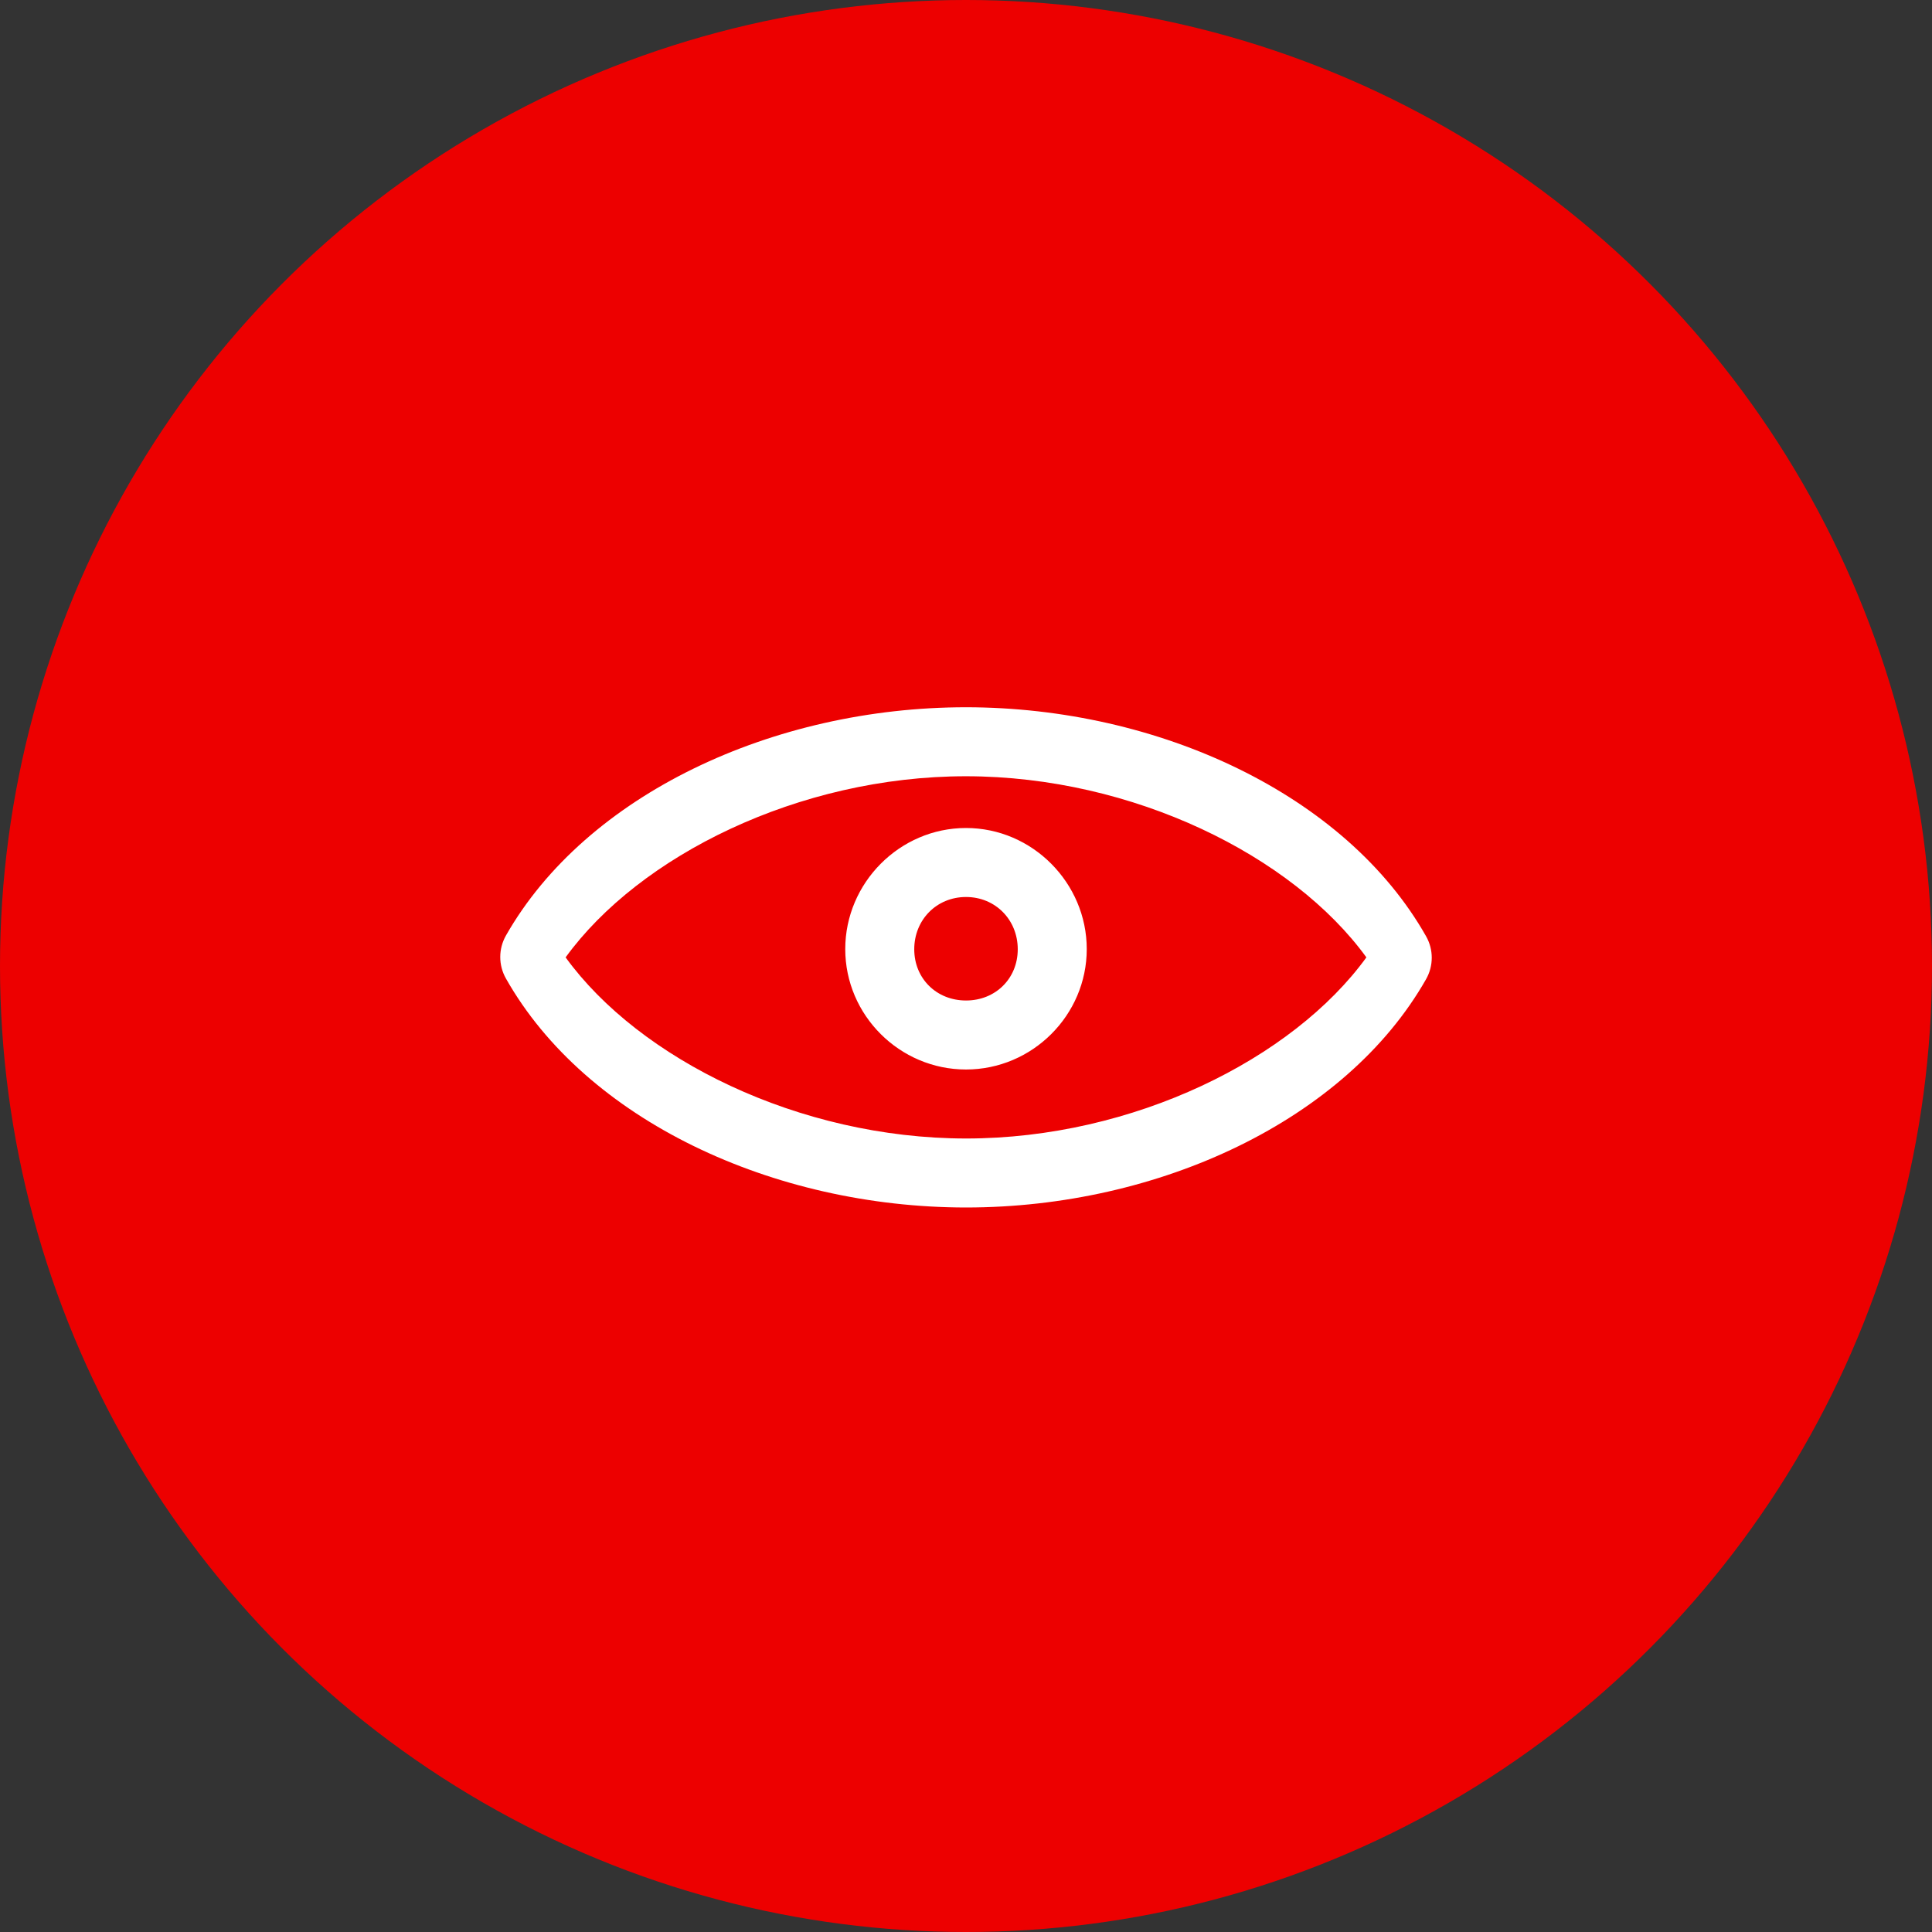 <?xml version="1.0" encoding="UTF-8"?> <svg xmlns="http://www.w3.org/2000/svg" xmlns:xlink="http://www.w3.org/1999/xlink" width="112px" height="112px" viewBox="0 0 112 112" version="1.1"><rect x="0" y="0" width="112" height="112" fill="#333333" stroke="none"/><title>Group 15@2x</title><g id="Page-1" stroke="none" stroke-width="1" fill="none" fill-rule="evenodd"><g id="SBP-Case-Study_WisdomProject_v1.4" transform="translate(-306, -6133)"><g id="Results" transform="translate(-2, 5941)"><g id="Infographic" transform="translate(0, 93)"><g id="Group-20" transform="translate(241.833, 99)"><g id="Group-15" transform="translate(66.167, 0)"><circle id="Oval-Copy" fill="#ED0000" cx="56" cy="56" r="56"></circle><path d="M56.001,52 C57.706,52 59,53.324 59,55.028 C59,56.732 57.706,58 56.001,58 C54.294,58 53,56.732 53,55.028 C53,53.324 54.294,52 56.001,52 L56.001,52 Z M56,48 C52.154,48 49,51.186 49,55.02 C49,58.853 52.154,62 56,62 C59.845,62 63,58.853 63,55.02 C63,51.186 59.845,48 56,48 L56,48 Z M56.001,45 C65.7,45.007 74.945,49.621 79.211,55.5 C74.945,61.383 65.706,65.998 56.001,66 C46.298,65.993 37.054,61.381 32.789,55.5 C37.057,49.618 46.295,45 56.001,45 Z M56.001,41 C44.818,41.001 33.985,46.06 29.331,54.232 C28.89,55.007 28.89,55.954 29.331,56.728 C33.965,64.921 44.803,69.992 56.001,70 C67.186,69.997 78.019,64.942 82.669,56.768 C83.11,55.993 83.11,55.046 82.669,54.272 C78.033,46.083 67.195,41.008 56.001,41 Z" id="Fill-1" fill="#FFFFFF"></path></g></g></g></g></g></g></svg> 
